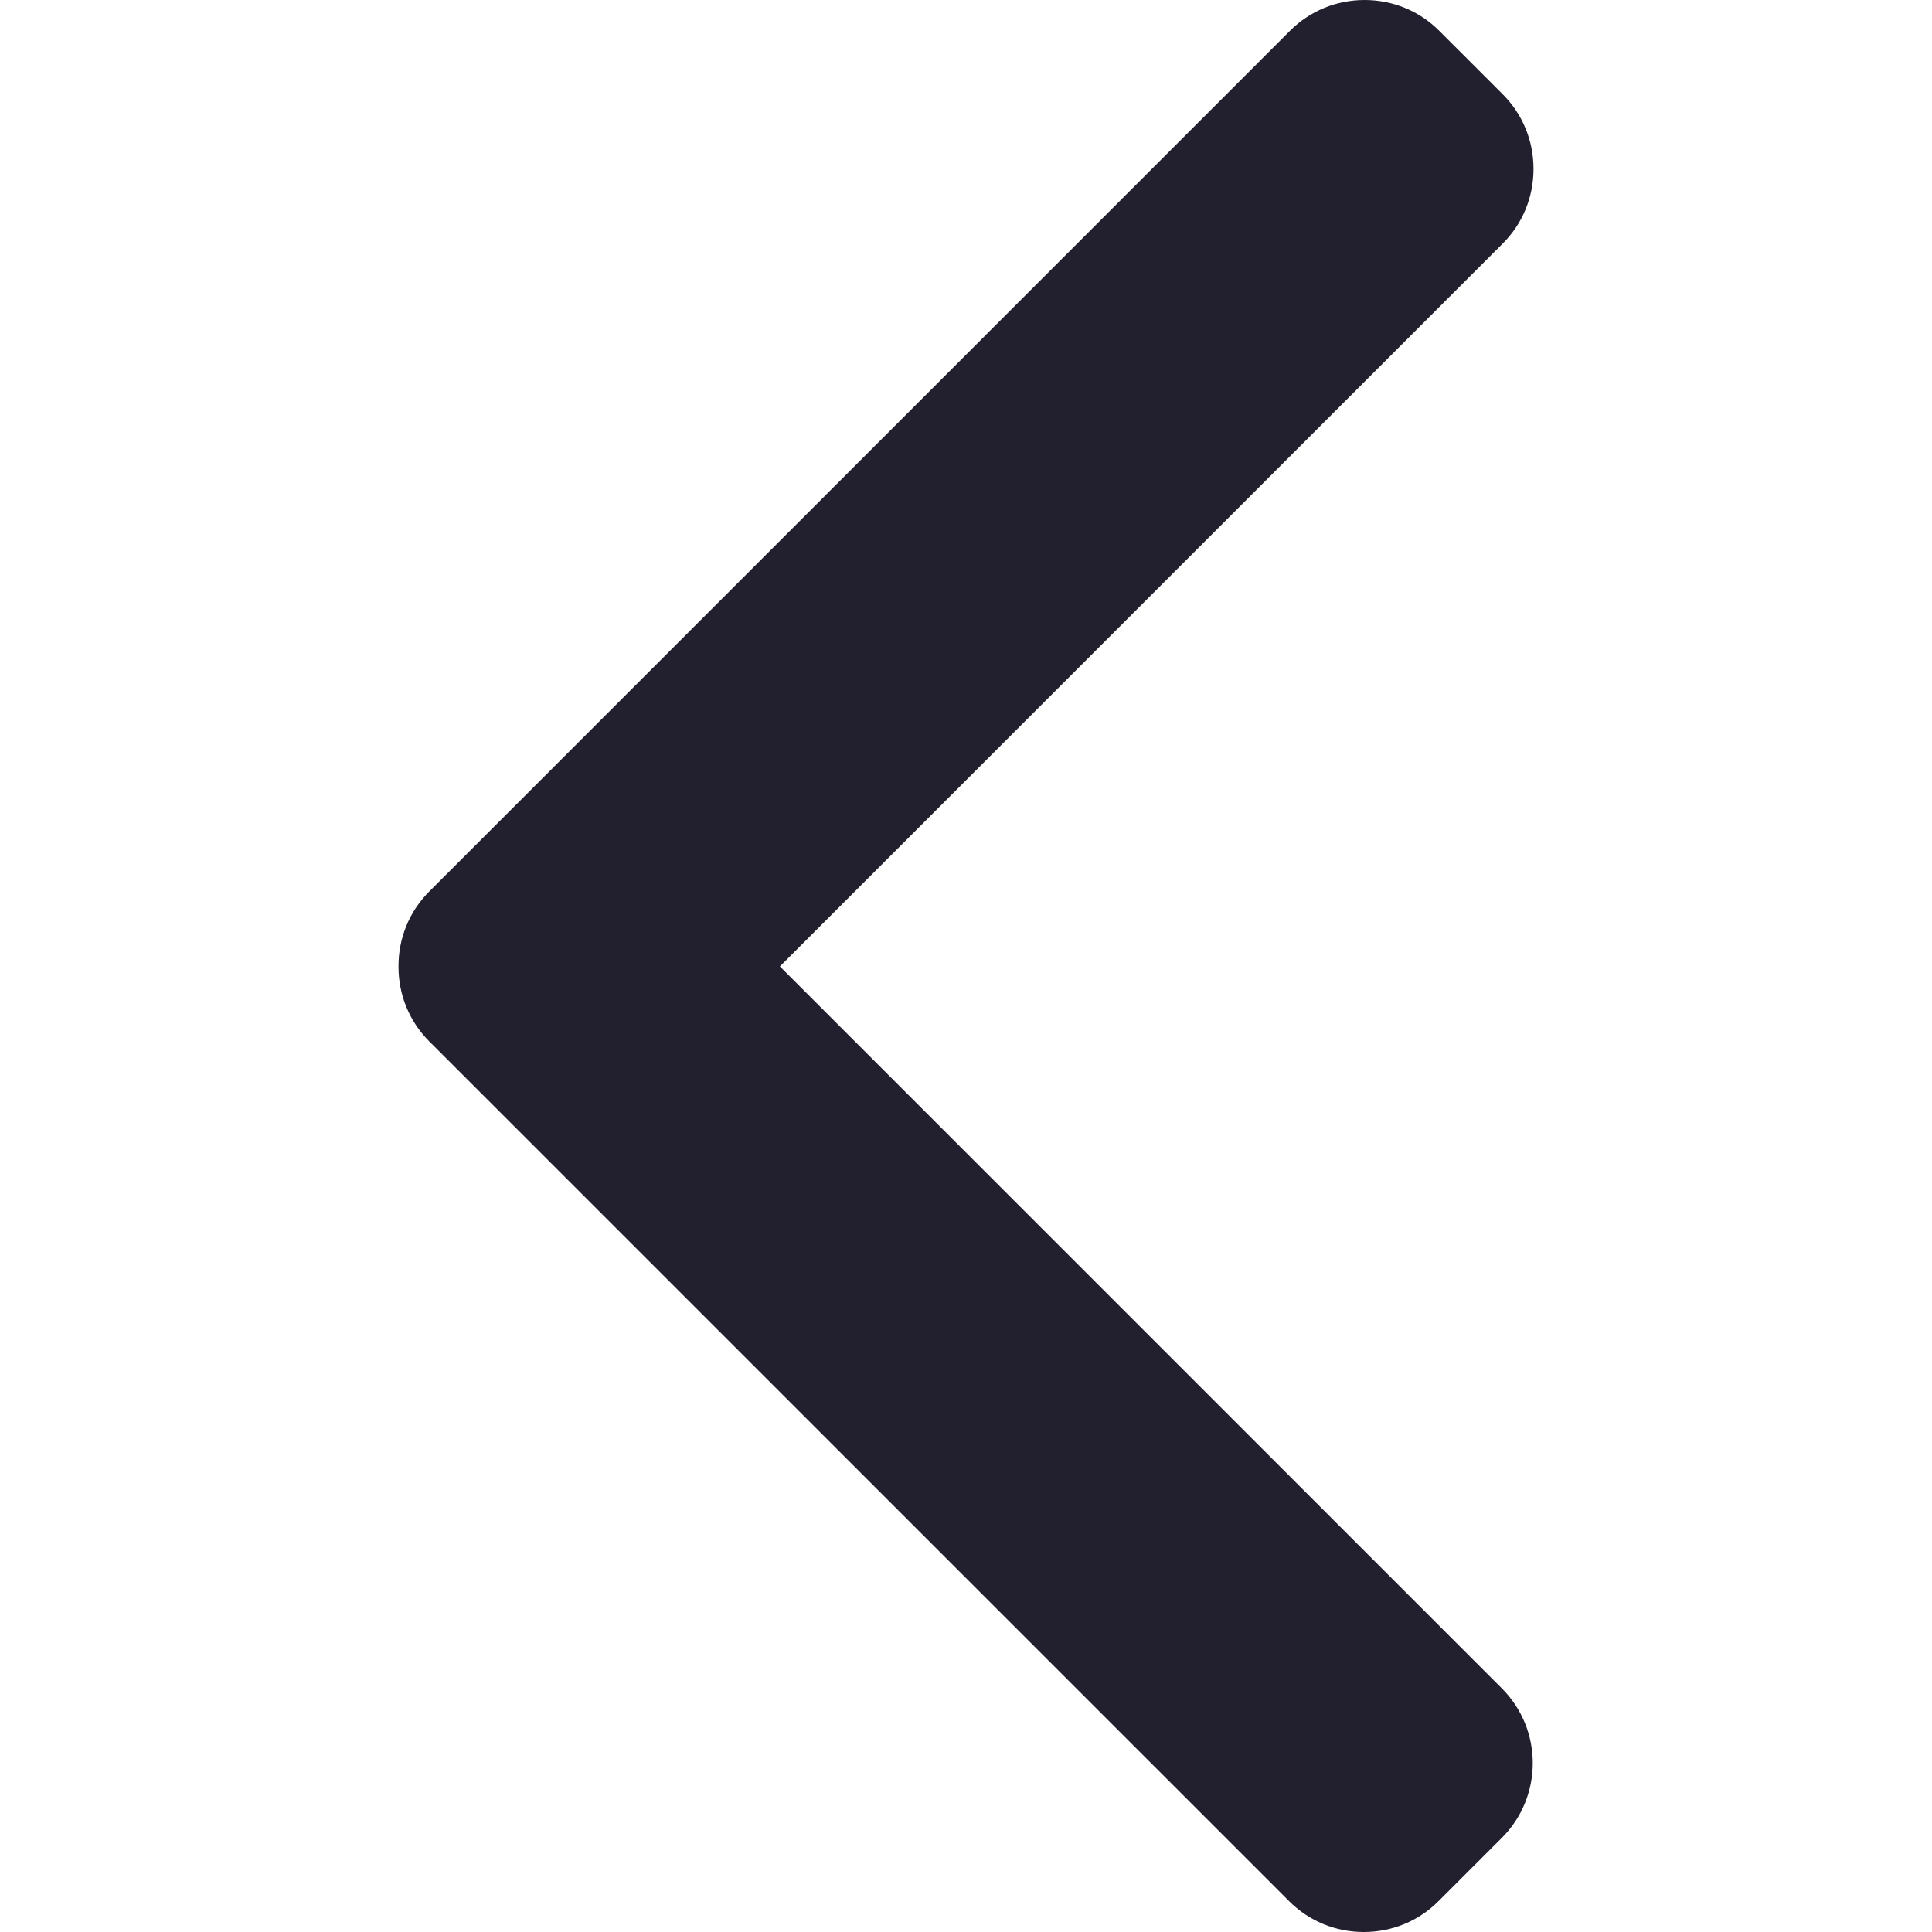 <svg width="492" height="492" viewBox="0 0 492 492" fill="none" xmlns="http://www.w3.org/2000/svg">
<path d="M198.608 246.104L382.664 62.04C387.732 56.984 390.52 50.224 390.52 43.016C390.52 35.804 387.732 29.048 382.664 23.984L366.536 7.864C361.476 2.792 354.712 0 347.504 0C340.296 0 333.54 2.792 328.476 7.864L109.328 227.008C104.244 232.088 101.46 238.876 101.48 246.092C101.46 253.34 104.24 260.12 109.328 265.204L328.272 484.136C333.336 489.208 340.092 492 347.304 492C354.512 492 361.268 489.208 366.336 484.136L382.46 468.016C392.952 457.524 392.952 440.444 382.46 429.956L198.608 246.104Z" fill="#221F2F"/>
</svg>
